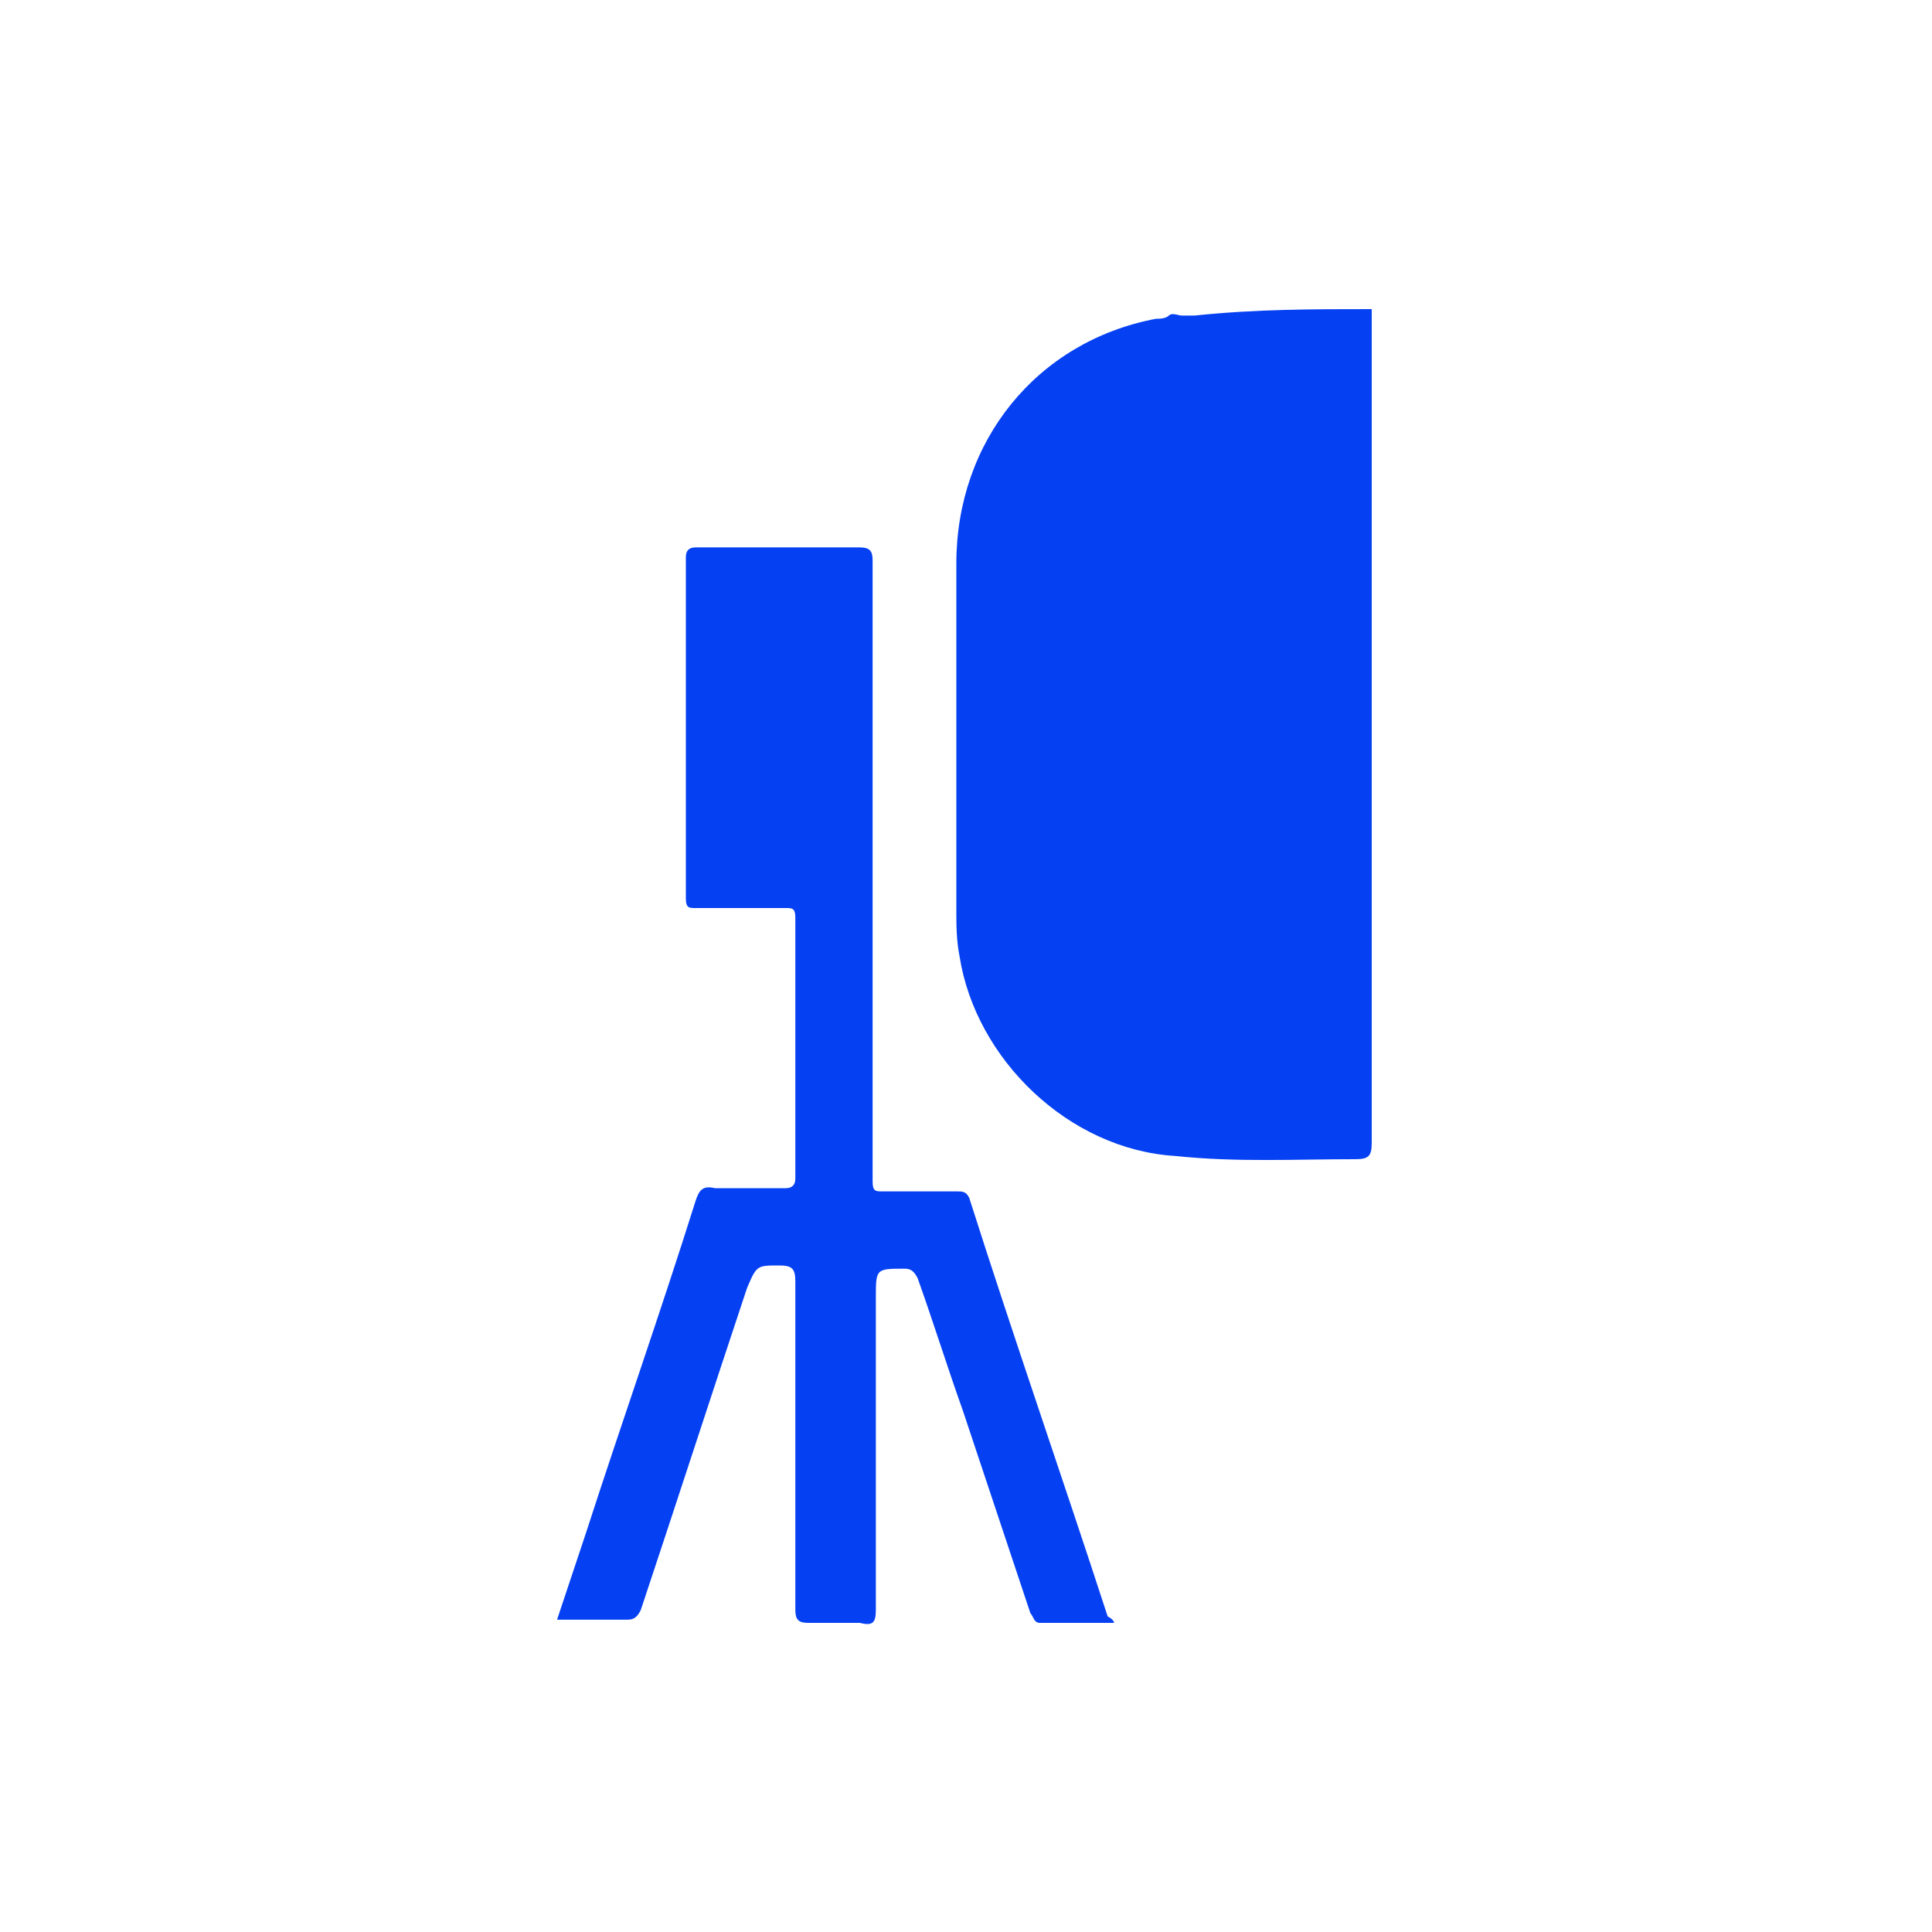 <?xml version="1.0" encoding="UTF-8"?>
<!-- Generator: Adobe Illustrator 26.3.1, SVG Export Plug-In . SVG Version: 6.00 Build 0)  -->
<svg xmlns="http://www.w3.org/2000/svg" xmlns:xlink="http://www.w3.org/1999/xlink" id="Слой_1" x="0px" y="0px" viewBox="0 0 60 60" style="enable-background:new 0 0 60 60;" xml:space="preserve">
<style type="text/css">
	.st0{fill:#0540F2;}
</style>
<g>
	<g>
		<path class="st0" d="M42.6,9.6c0,0.2,0,0.3,0,0.5c0,8.5,0,16.9,0,25.4c0,0.4-0.1,0.5-0.5,0.5c-1.9,0-3.7,0.1-5.6-0.1    c-3.3-0.2-6.2-3-6.7-6.2c-0.1-0.5-0.1-1-0.1-1.4c0-3.6,0-7.2,0-10.8c0-3.8,2.5-6.9,6.2-7.6c0.1,0,0.3,0,0.4-0.1    c0.1-0.1,0.3,0,0.4,0c0.1,0,0.3,0,0.4,0C39,9.6,40.8,9.6,42.6,9.6z"></path>
		<path class="st0" d="M34.6,50.4c-0.8,0-1.5,0-2.3,0c-0.2,0-0.2-0.2-0.3-0.3c-0.7-2.1-1.4-4.2-2.1-6.3c-0.5-1.4-0.9-2.7-1.4-4.1    c-0.1-0.2-0.2-0.3-0.4-0.3c-0.9,0-0.9,0-0.9,0.9c0,3.2,0,6.5,0,9.7c0,0.4-0.1,0.5-0.5,0.4c-0.5,0-1,0-1.6,0    c-0.3,0-0.4-0.1-0.4-0.4c0-3.4,0-6.8,0-10.2c0-0.4-0.1-0.5-0.5-0.5c-0.7,0-0.7,0-1,0.7c-1.1,3.3-2.2,6.7-3.3,10    c-0.1,0.2-0.2,0.3-0.4,0.3c-0.7,0-1.4,0-2.2,0c0.3-0.9,0.6-1.8,0.9-2.7c1.1-3.4,2.3-6.8,3.4-10.3c0.1-0.3,0.2-0.5,0.6-0.4    c0.7,0,1.5,0,2.2,0c0.2,0,0.3-0.1,0.3-0.3c0-2.7,0-5.4,0-8.1c0-0.3-0.1-0.3-0.3-0.3c-0.9,0-1.9,0-2.8,0c-0.2,0-0.3,0-0.3-0.3    c0-3.5,0-7.1,0-10.6c0-0.2,0.1-0.3,0.3-0.3c1.7,0,3.4,0,5.1,0c0.3,0,0.4,0.1,0.4,0.4c0,4.7,0,9.3,0,14c0,1.8,0,3.5,0,5.3    c0,0.3,0.1,0.3,0.3,0.3c0.8,0,1.5,0,2.3,0c0.2,0,0.3,0,0.4,0.2c1.4,4.4,2.9,8.7,4.3,13C34.6,50.3,34.6,50.4,34.6,50.4z"></path>
	</g>
</g>
</svg>
